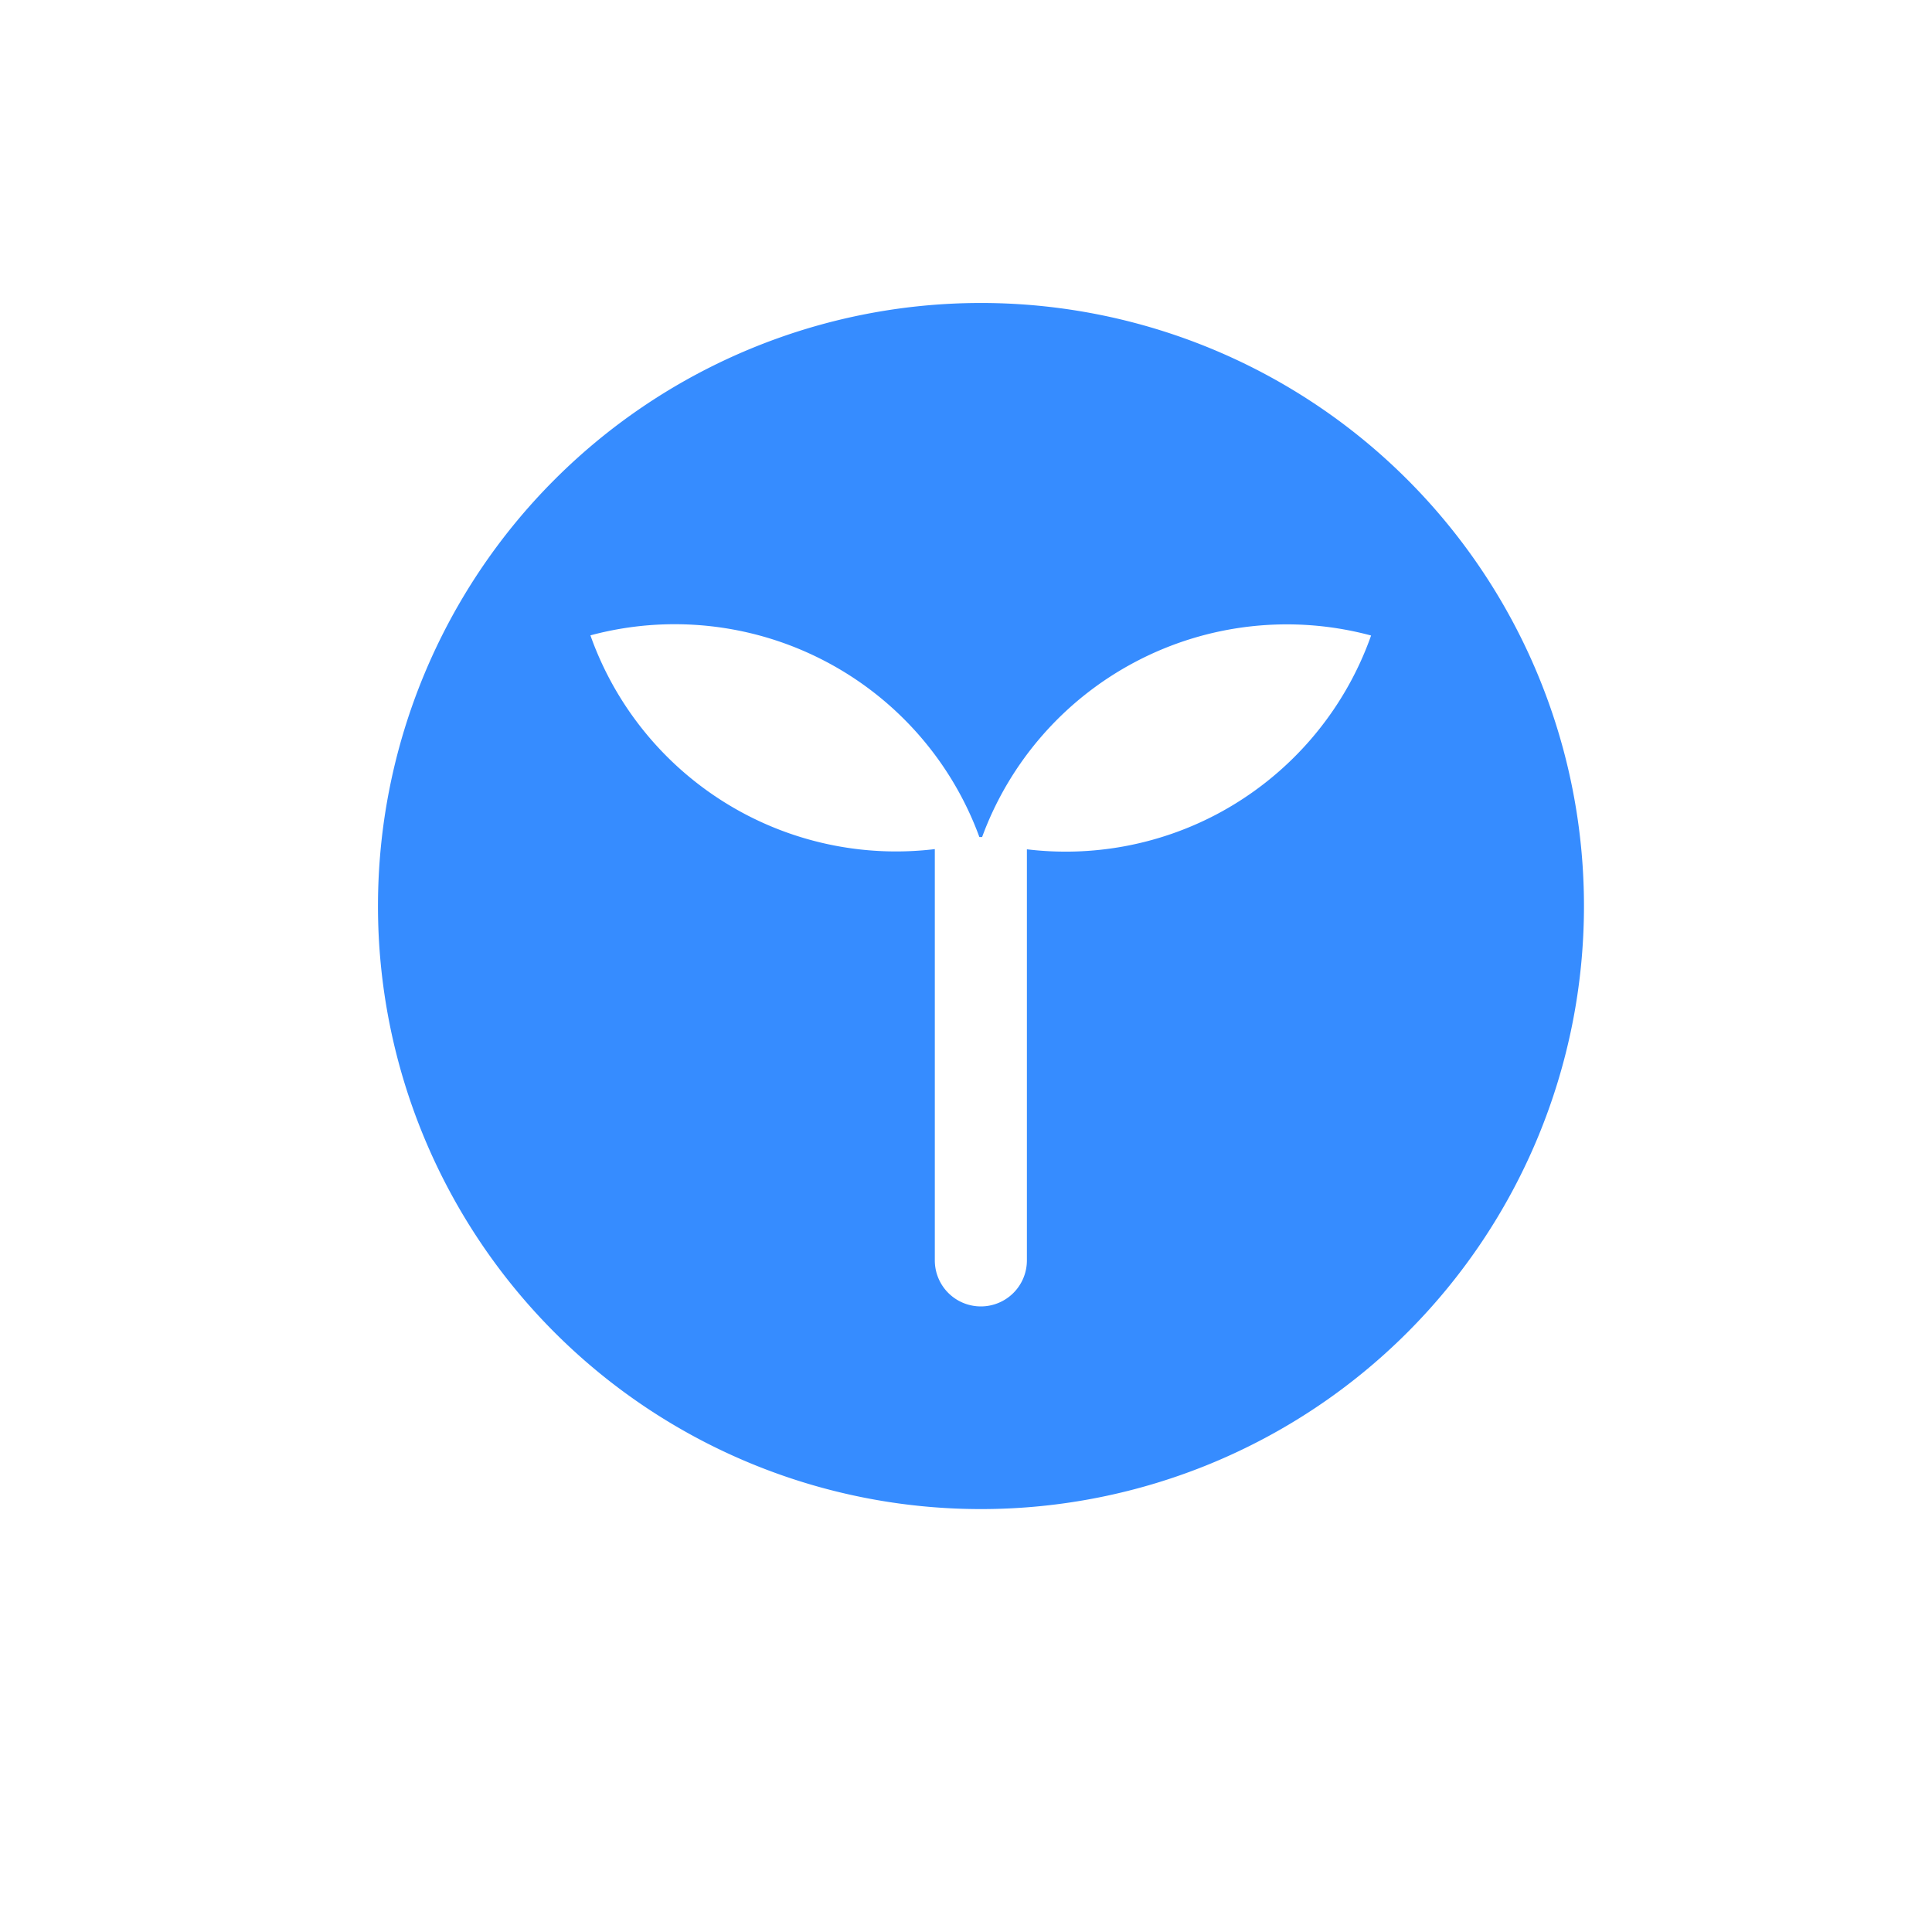 <svg xmlns="http://www.w3.org/2000/svg" width="50" height="50" viewBox="0 0 50 50">
  <defs>
    <style>
      .cls-1 {
        fill: none;
      }

      .cls-2 {
        fill: #368cff;
      }
    </style>
  </defs>
  <g id="组_156" data-name="组 156" transform="translate(-942 -473)">
    <rect id="矩形_103" data-name="矩形 103" class="cls-1" width="50" height="50" transform="translate(942 473)"/>
    <path id="路径_437" data-name="路径 437" class="cls-2" d="M-3335.958-38.414h0a15.606,15.606,0,0,0-15.606,15.606A15.606,15.606,0,0,0-3335.962-7.2a15.606,15.606,0,0,0,15.609-15.6v0A15.606,15.606,0,0,0-3335.958-38.414Zm6.088,13.239h0a8.379,8.379,0,0,1-4.9.9v10.638a1.191,1.191,0,0,1-1.191,1.192h0a1.191,1.191,0,0,1-1.192-1.192V-24.28a8.385,8.385,0,0,1-4.9-.9,8.4,8.4,0,0,1-4.013-4.632,8.4,8.4,0,0,1,6.089.676A8.39,8.39,0,0,1-3336-24.593h.071a8.4,8.4,0,0,1,3.978-4.539,8.4,8.4,0,0,1,6.089-.676A8.406,8.406,0,0,1-3329.87-25.175Z" transform="translate(4303.346 519.255)"/>
  </g>
</svg>

